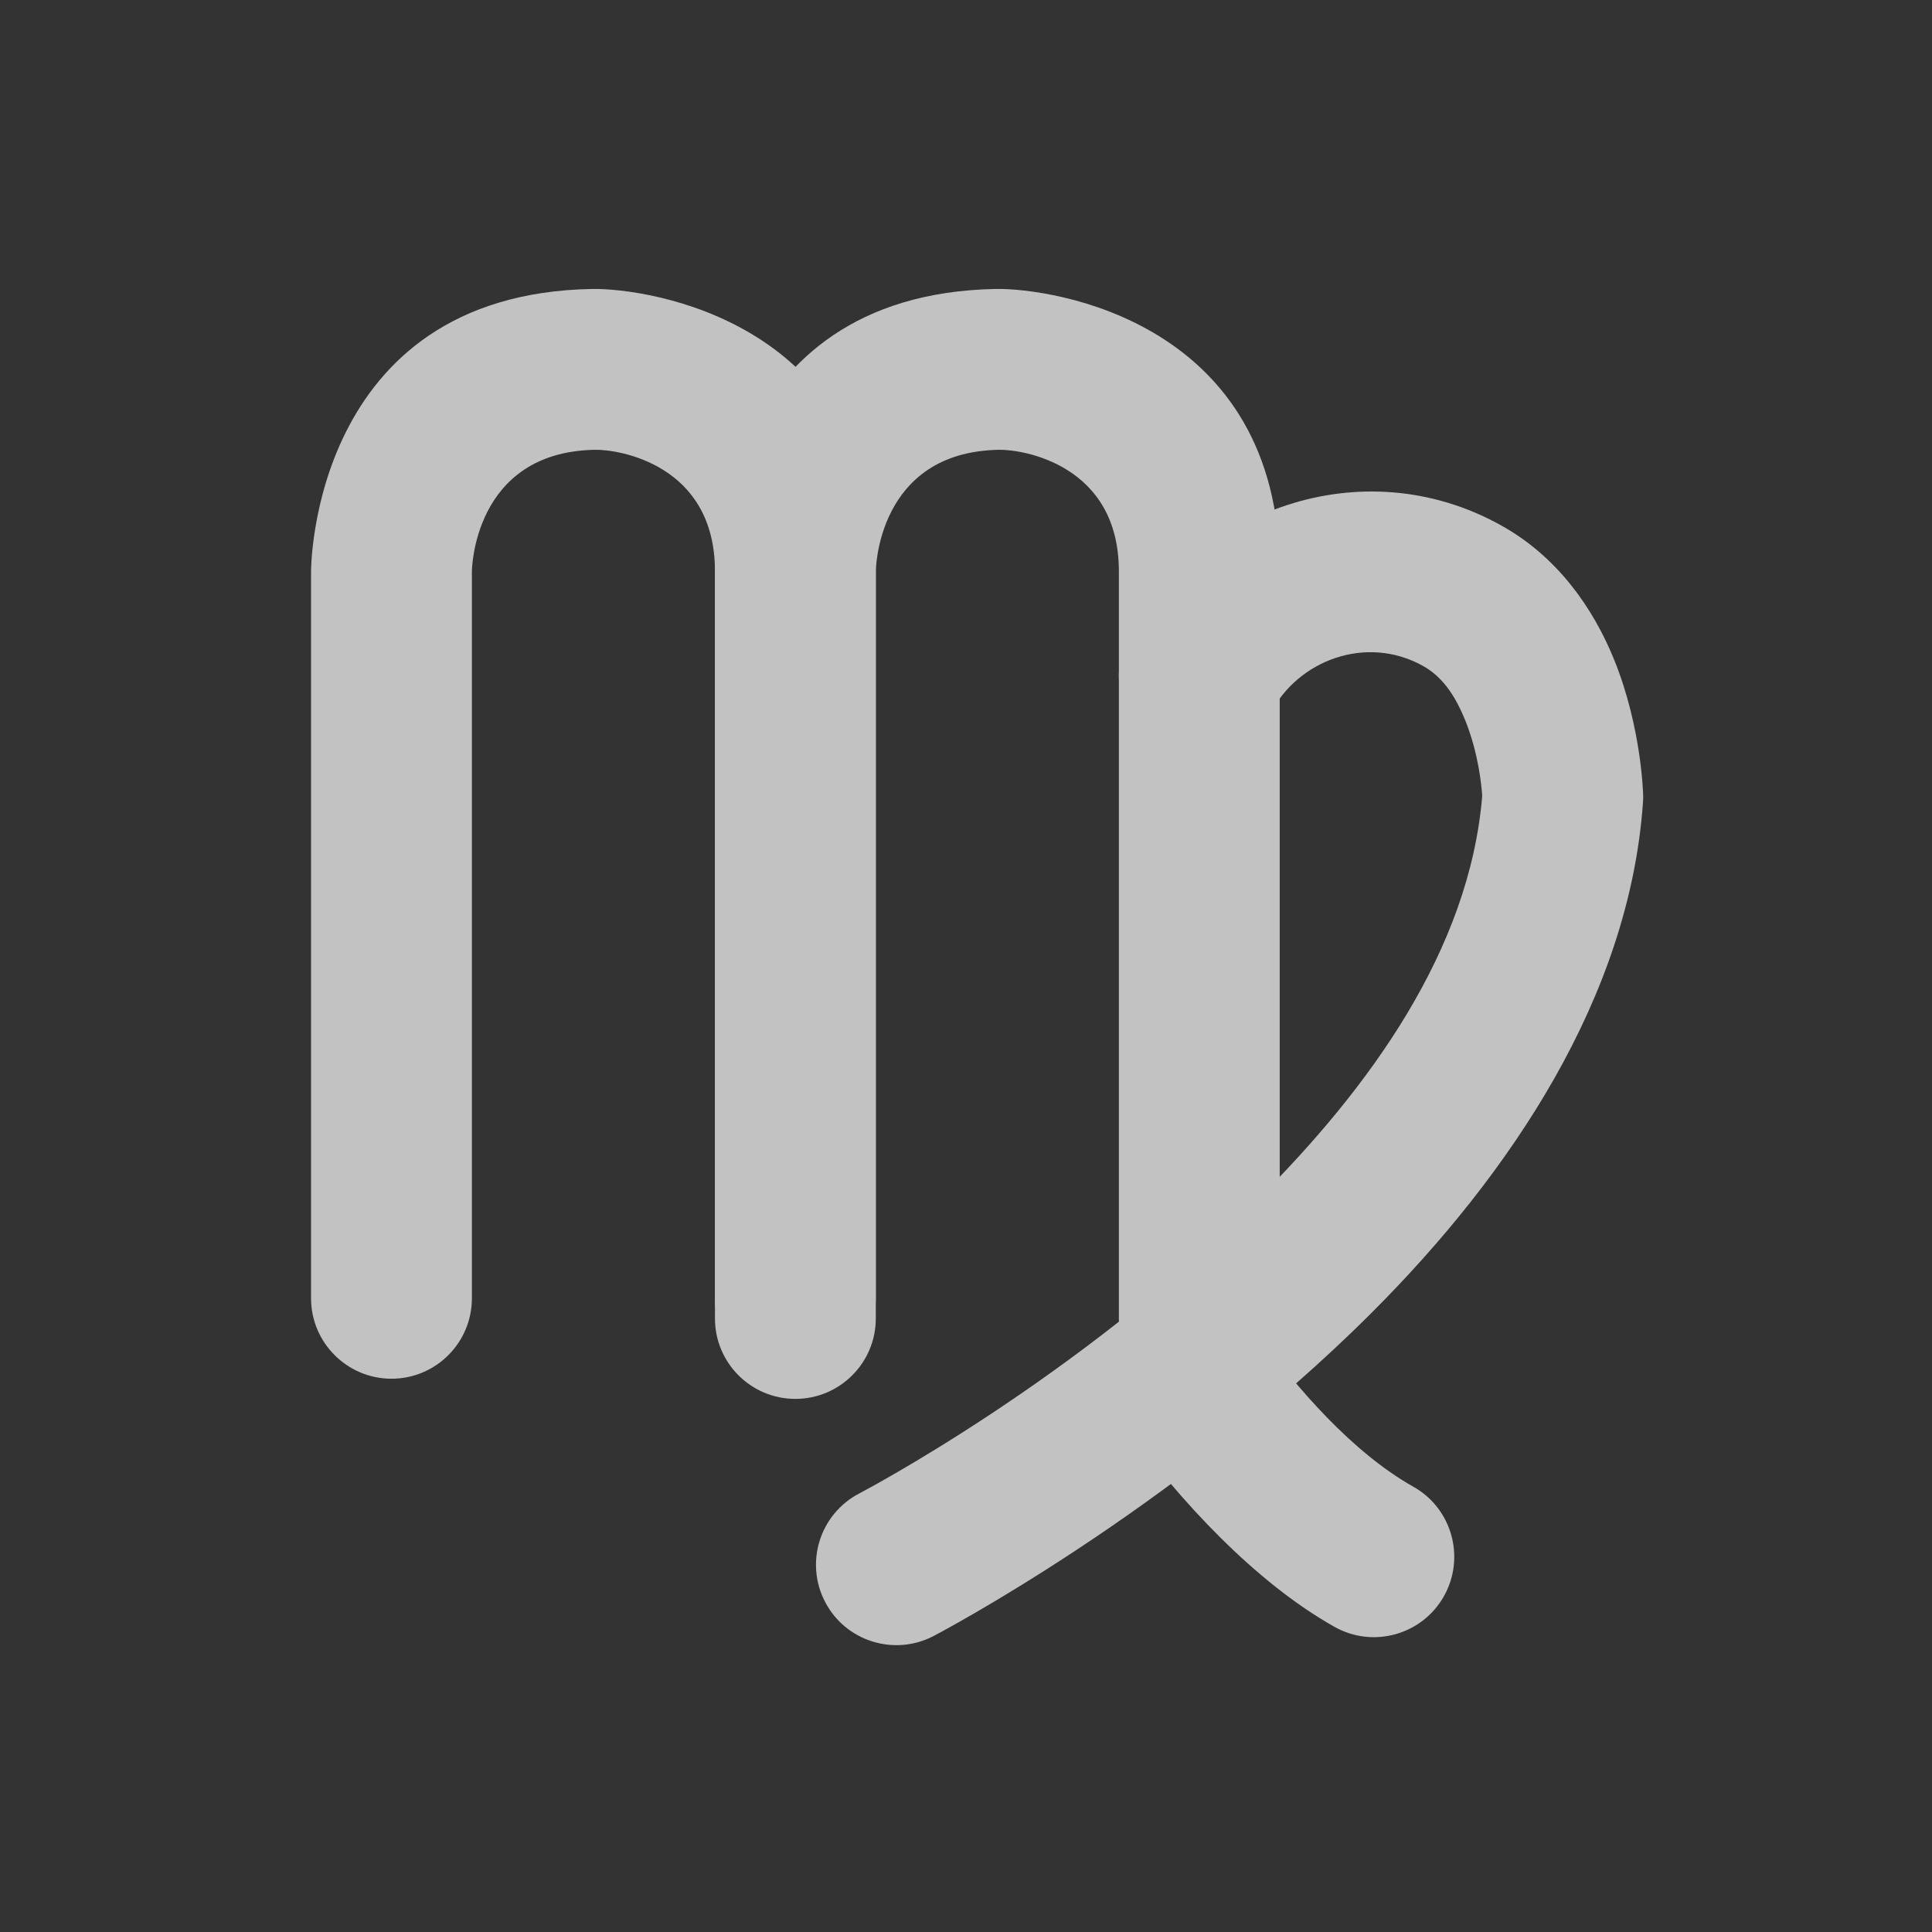<svg preserveAspectRatio="none" width="100%" height="100%" overflow="visible" style="display: block;" viewBox="0 0 16 16" fill="none" xmlns="http://www.w3.org/2000/svg">
<rect x="0" y="0" width="16" height="16" fill="#333333" stroke="none"/>
<g id="zodiac 2" opacity="0.7">
<path id="Vector" fill-rule="evenodd" clip-rule="evenodd" d="M3.908 10.752V4.731C3.908 4.731 3.915 3.743 4.927 3.725C5.128 3.721 5.921 3.849 5.921 4.731V10.919C5.921 11.287 6.219 11.585 6.587 11.585C6.954 11.585 7.253 11.287 7.253 10.919V4.731C7.253 2.664 5.373 2.385 4.902 2.393C2.57 2.436 2.576 4.731 2.576 4.731V10.752C2.576 11.119 2.875 11.418 3.242 11.418C3.61 11.418 3.908 11.119 3.908 10.752Z" fill="white"/>
<path id="Vector_2" fill-rule="evenodd" clip-rule="evenodd" d="M7.253 10.752V4.731C7.253 4.731 7.259 3.743 8.272 3.725C8.472 3.721 9.266 3.849 9.266 4.731V10.919C9.266 11.287 9.564 11.585 9.932 11.585C10.299 11.585 10.598 11.287 10.598 10.919V4.731C10.598 2.664 8.718 2.385 8.247 2.393C5.915 2.436 5.921 4.731 5.921 4.731V10.752C5.921 11.119 6.22 11.418 6.587 11.418C6.955 11.418 7.253 11.119 7.253 10.752Z" fill="white"/>
<path id="Vector_3" fill-rule="evenodd" clip-rule="evenodd" d="M7.731 13.549C7.731 13.549 9.713 12.517 11.357 10.874C12.517 9.715 13.491 8.254 13.606 6.652C13.608 6.631 13.608 6.61 13.608 6.59C13.608 6.59 13.598 6.032 13.368 5.464C13.193 5.033 12.895 4.607 12.428 4.349C11.277 3.711 9.891 4.229 9.34 5.294C9.172 5.621 9.3 6.023 9.626 6.192C9.952 6.36 10.354 6.232 10.523 5.906C10.748 5.47 11.312 5.253 11.783 5.514C11.966 5.615 12.065 5.796 12.134 5.964C12.245 6.24 12.27 6.51 12.275 6.592C12.169 7.869 11.342 9.007 10.416 9.932C8.919 11.428 7.116 12.368 7.116 12.368C6.79 12.538 6.663 12.94 6.833 13.266C7.002 13.592 7.405 13.719 7.731 13.549Z" fill="white"/>
<path id="Vector_4" fill-rule="evenodd" clip-rule="evenodd" d="M9.33 11.823C9.768 12.425 10.393 13.103 11.052 13.473C11.372 13.653 11.778 13.539 11.958 13.219C12.138 12.899 12.025 12.492 11.704 12.312C11.203 12.03 10.741 11.499 10.408 11.04C10.192 10.743 9.775 10.677 9.478 10.892C9.18 11.108 9.114 11.525 9.33 11.823Z" fill="white"/>
</g>
</svg>
